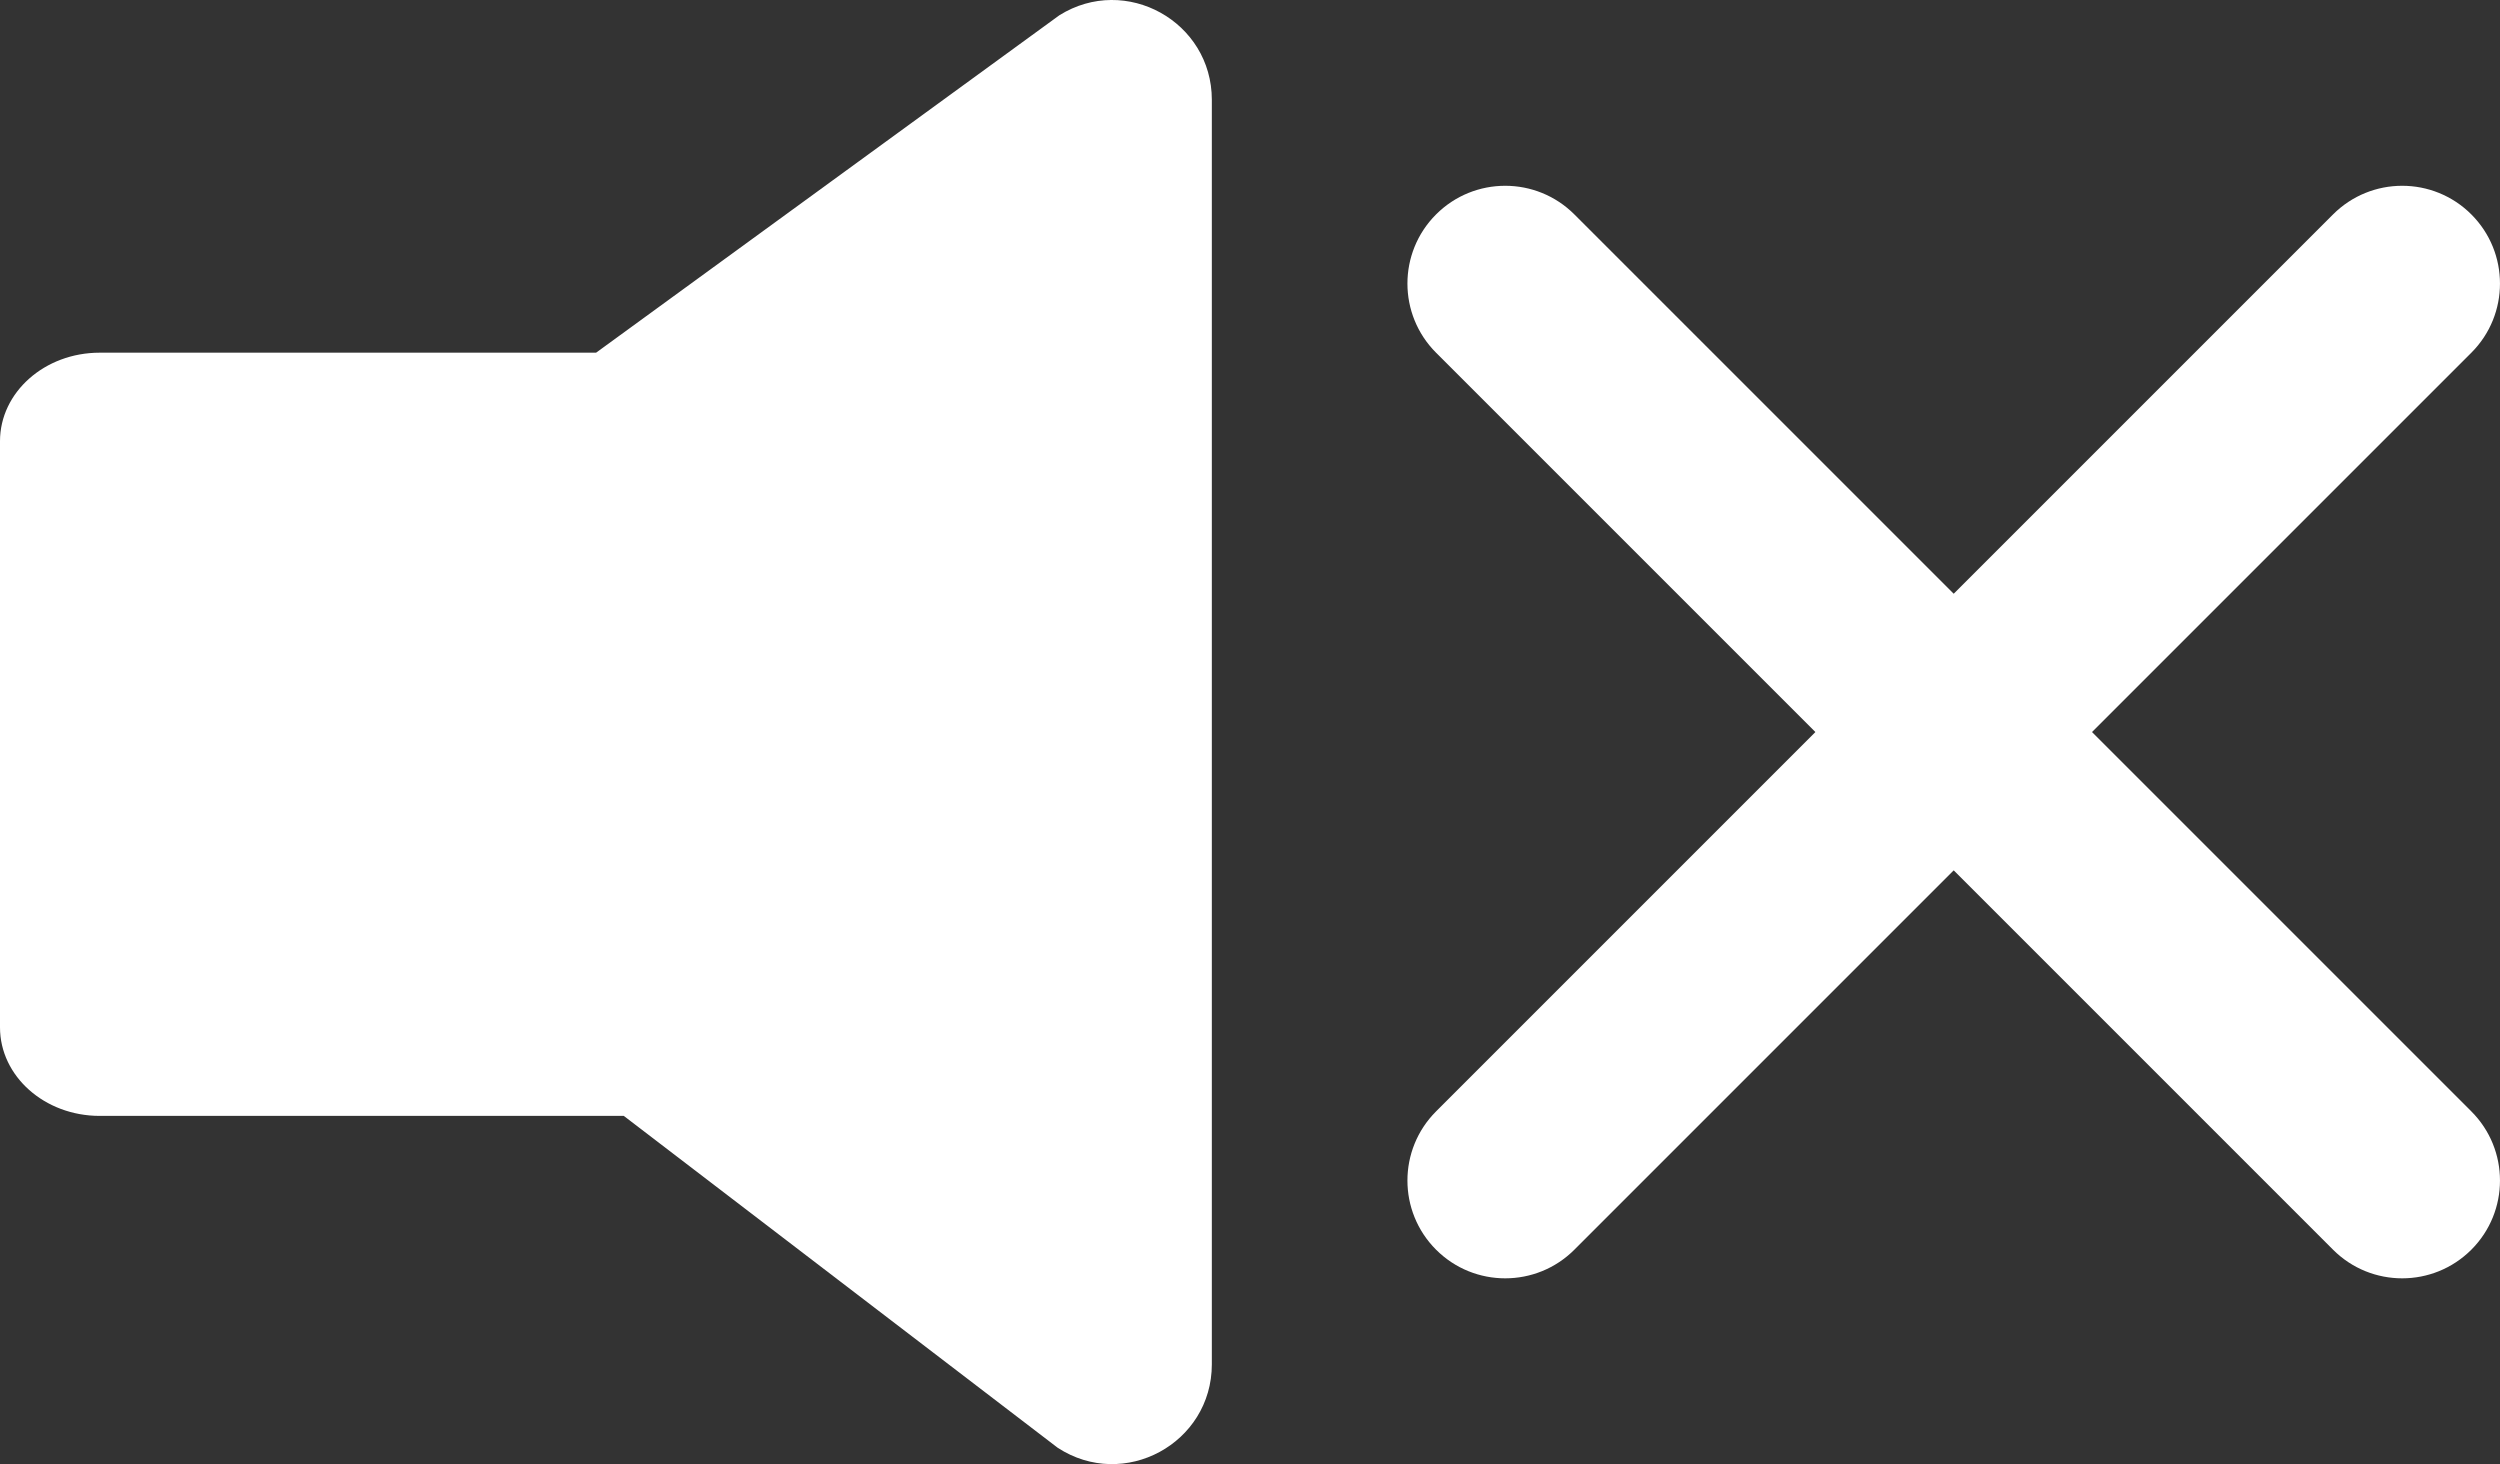 <?xml version="1.0" encoding="UTF-8"?><svg id="Layer_1" xmlns="http://www.w3.org/2000/svg" viewBox="0 0 616.77 361.2"><rect x="0" y="0" width="616.77" height="361.2" fill="#333333" stroke="none"/><defs><style>.cls-1{fill:#fff;}</style></defs><path class="cls-1" d="M261.35,3.77l-114.29,83.24H24.59c-13.58,0-24.59,9.78-24.59,21.84V253.46c0,12.06,11.01,21.84,24.59,21.84H153.89l107.03,81.86c16.36,10.7,38.05-1.04,38.05-20.58V24.63c0-19.31-21.24-31.09-37.62-20.86Z"/><path class="cls-1" d="M354.29,52.9h0c-9.42,9.42-9.42,24.7,0,34.12l221.29,221.29c9.42,9.42,24.7,9.42,34.12,0h0c9.42-9.42,9.42-24.7,0-34.12L388.41,52.9c-9.42-9.42-24.7-9.42-34.12,0Z"/><path class="cls-1" d="M609.7,52.9h0c-9.42-9.42-24.7-9.42-34.12,0l-221.29,221.29c-9.42,9.42-9.42,24.7,0,34.12h0c9.42,9.42,24.7,9.42,34.12,0l221.29-221.29c9.42-9.42,9.42-24.7,0-34.12Z"/></svg>